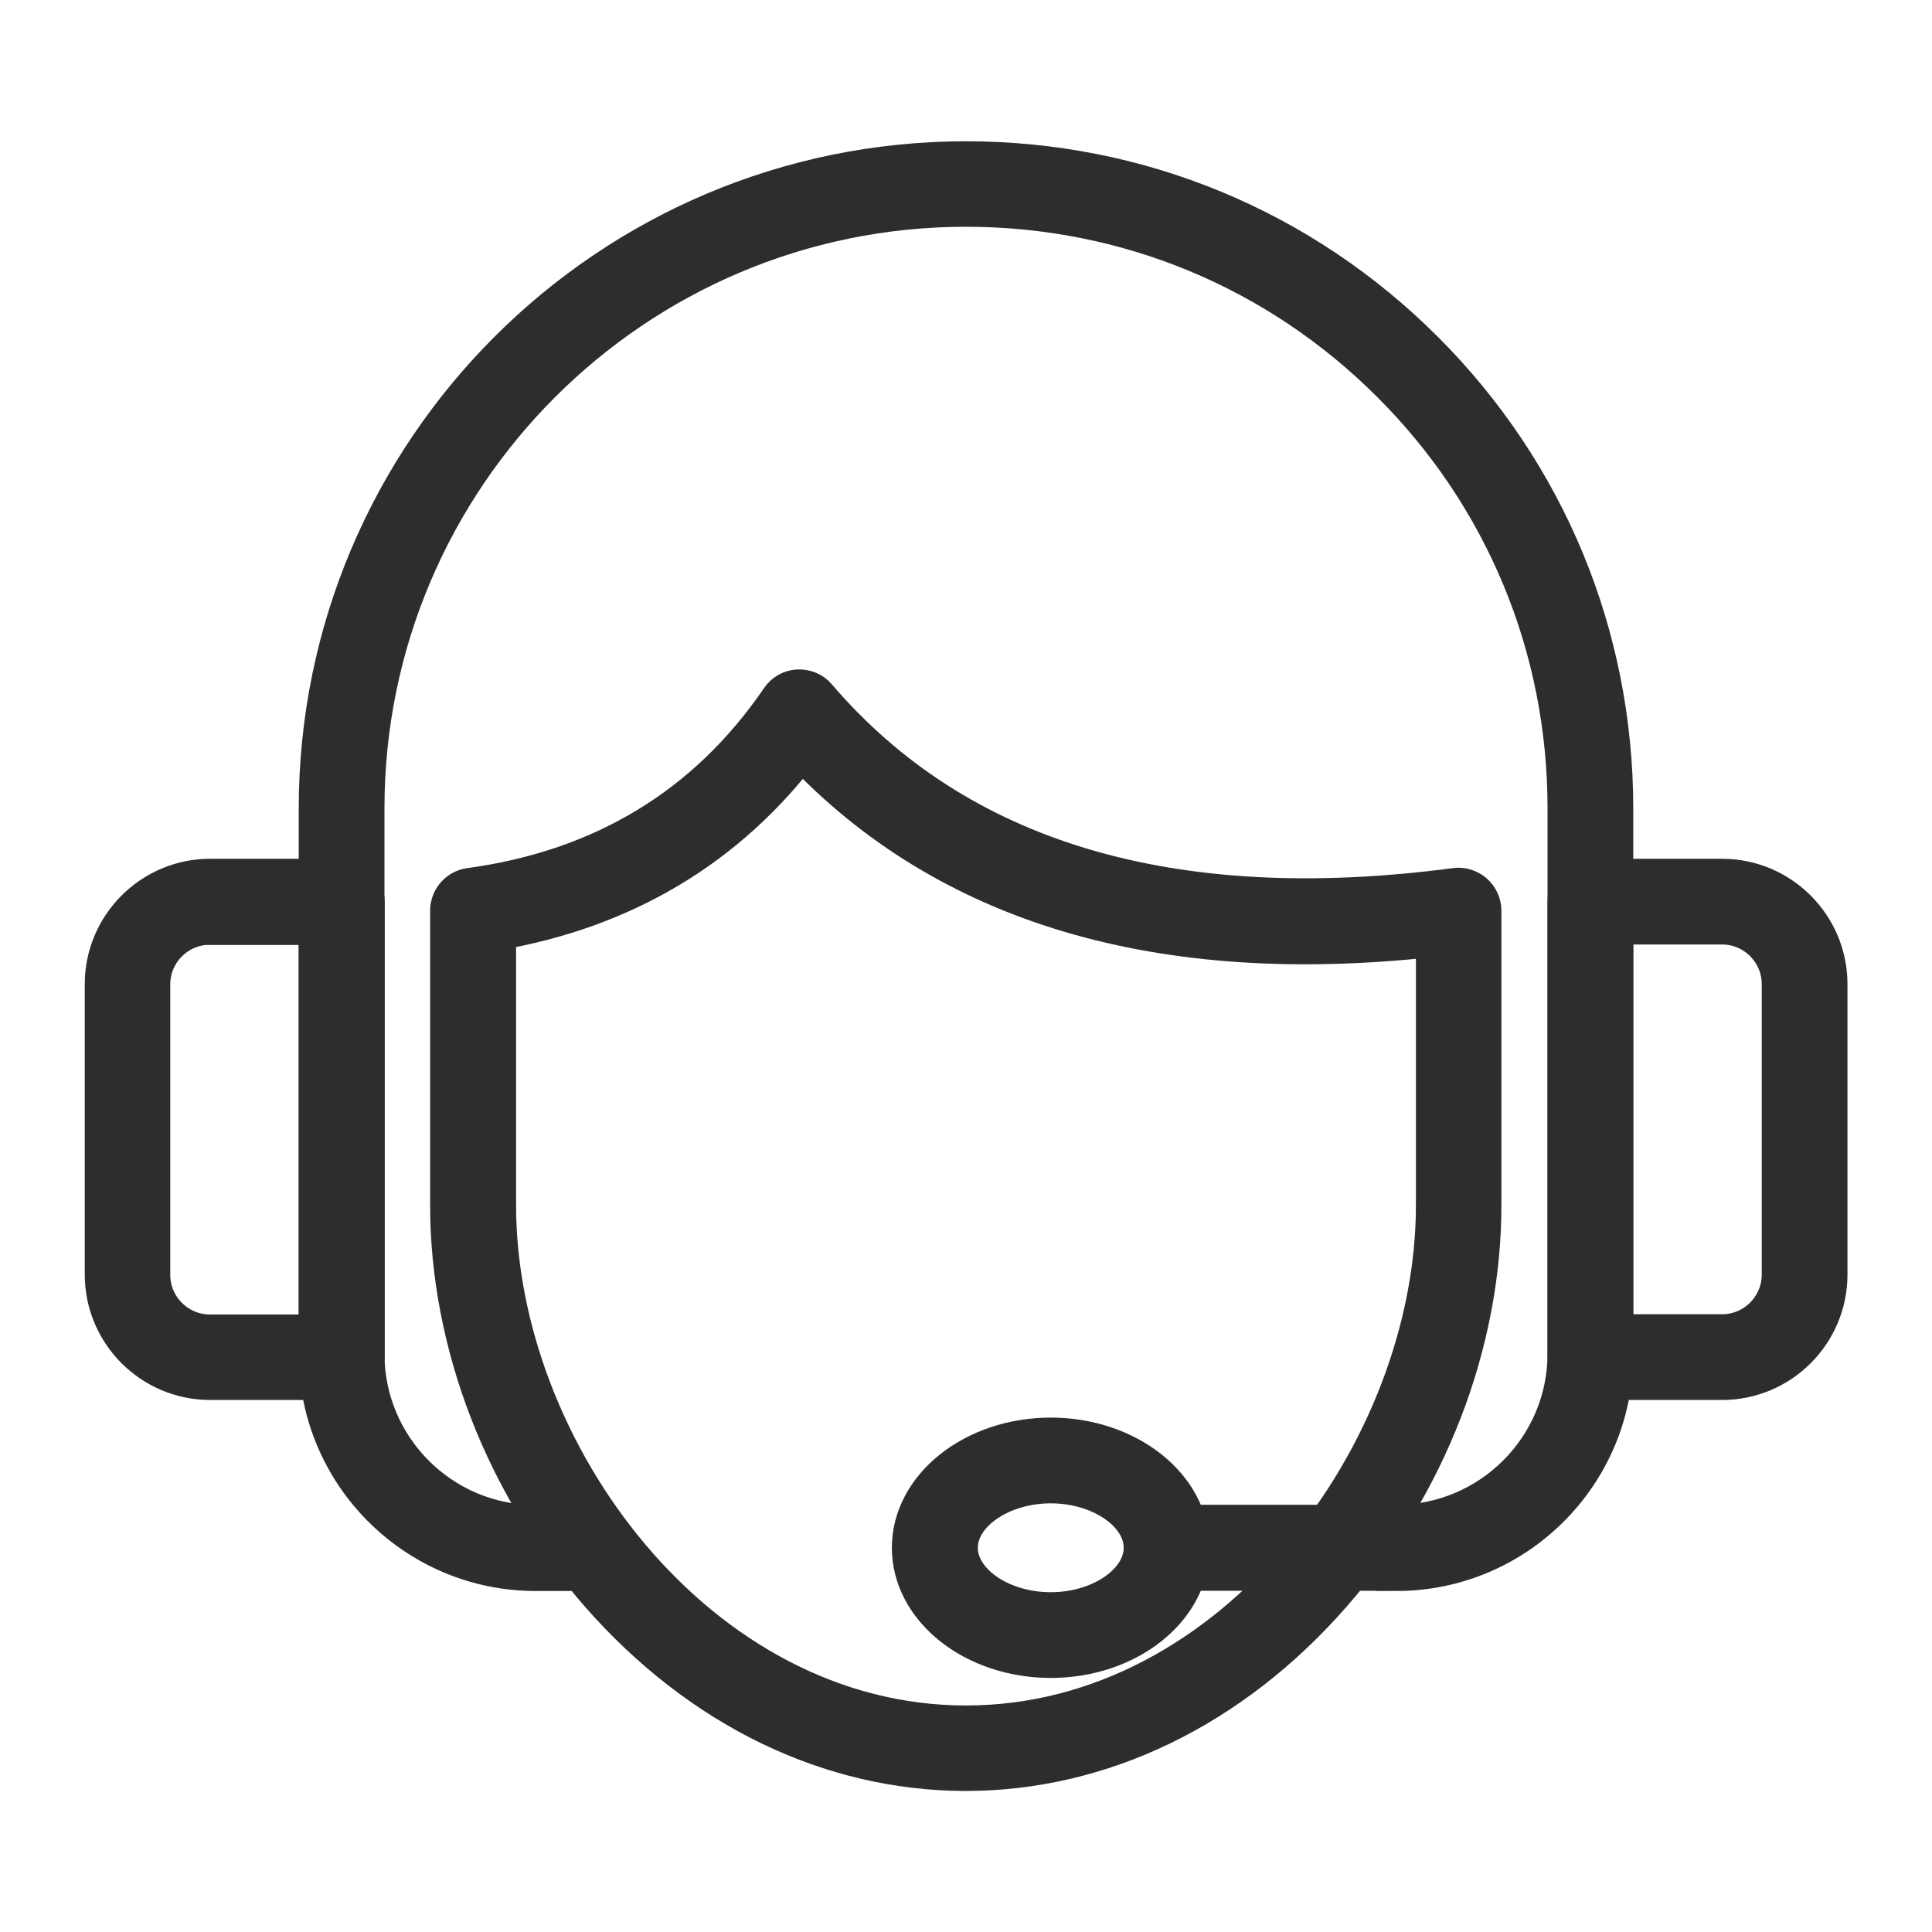 <?xml version="1.0" encoding="UTF-8"?>
<svg id="_レイヤー_1" data-name="レイヤー 1" xmlns="http://www.w3.org/2000/svg" viewBox="0 0 80 80">
  <defs>
    <style>
      .cls-1 {
        fill: #2d2d2d;
        stroke: #2d2d2d;
        stroke-miterlimit: 10;
        stroke-width: 1.7px;
      }
    </style>
  </defs>
  <path class="cls-1" d="M40,73.31c-5.61,0-10.98-2.6-15.13-7.33-3.94-4.5-6.21-10.36-6.21-16.08v-12.19c0-.46.34-.86.8-.92,5.52-.75,9.85-3.38,12.88-7.82.16-.24.43-.39.71-.4.29-.01.57.1.75.32,5.81,6.79,14.72,9.45,26.47,7.9.26-.04.53.05.73.22.2.18.32.43.32.7v12.19c0,5.72-2.26,11.58-6.21,16.08-4.14,4.73-9.52,7.33-15.13,7.33ZM20.52,38.51v11.4c0,10.18,8.33,21.56,19.48,21.56h0c11.15,0,19.48-11.38,19.48-21.56v-11.15c-11.4,1.29-20.24-1.33-26.3-7.79-3.13,4.11-7.39,6.64-12.67,7.54Z"/>
  <path class="cls-1" d="M57.82,65.02h-9.51c-.51,0-.93-.41-.93-.93s.41-.93.93-.93h9.51c3.92,0,7.11-3.19,7.11-7.11v-22.59c0-6.66-2.59-12.92-7.3-17.62-4.71-4.71-10.97-7.3-17.63-7.3-13.75,0-24.93,11.18-24.93,24.93v22.59c0,3.92,3.19,7.11,7.11,7.11h2.34c.51,0,.93.41.93.93s-.41.93-.93.93h-2.34c-4.94,0-8.96-4.02-8.96-8.96v-22.59c0-14.77,12.01-26.78,26.78-26.78,7.15,0,13.88,2.79,18.94,7.85,5.06,5.06,7.84,11.78,7.84,18.93v22.59c0,4.94-4.02,8.96-8.96,8.96Z"/>
  <path class="cls-1" d="M14.15,57.12h-5.45c-2.39,0-4.34-1.95-4.34-4.34v-12.03c0-2.39,1.95-4.34,4.34-4.34h5.45c.51,0,.93.41.93.93v18.85c0,.51-.41.93-.93.93ZM8.69,38.27c-1.37,0-2.49,1.12-2.49,2.49v12.03c0,1.37,1.12,2.49,2.49,2.49h4.53v-17h-4.53Z"/>
  <path class="cls-1" d="M71.31,57.12h-5.45c-.51,0-.93-.41-.93-.93v-18.85c0-.51.41-.93.93-.93h5.45c2.39,0,4.34,1.95,4.34,4.34v12.03c0,2.39-1.95,4.34-4.34,4.34ZM66.78,55.27h4.53c1.37,0,2.49-1.12,2.49-2.49v-12.03c0-1.37-1.12-2.49-2.49-2.49h-4.53v17Z"/>
  <path class="cls-1" d="M43.51,68.63c-3.16,0-5.73-2.04-5.73-4.54s2.57-4.54,5.73-4.54,5.73,2.04,5.73,4.54-2.57,4.54-5.73,4.54ZM43.51,61.4c-2.1,0-3.87,1.23-3.87,2.69s1.77,2.69,3.87,2.69,3.87-1.23,3.87-2.69-1.77-2.69-3.87-2.69Z"/>
</svg>